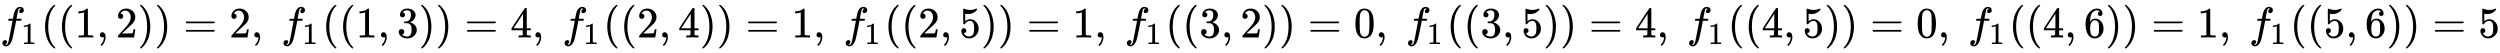 <svg xmlns:xlink="http://www.w3.org/1999/xlink" width="133.803ex" height="2.843ex" style="vertical-align: -0.838ex;" viewBox="0 -863.1 57609.5 1223.9" role="img" focusable="false" xmlns="http://www.w3.org/2000/svg" aria-labelledby="MathJax-SVG-1-Title">
<title id="MathJax-SVG-1-Title">{\displaystyle f_{1}((1,2))=2,\ f_{1}((1,3))=4,\ f_{1}((2,4))=1,\ f_{1}((2,5))=1,\ f_{1}((3,2))=0,\ f_{1}((3,5))=4,\ f_{1}((4,5))=0,\ f_{1}((4,6))=1,\ f_{1}((5,6))=5}</title>
<defs aria-hidden="true">
<path stroke-width="1" id="E1-MJMATHI-66" d="M118 -162Q120 -162 124 -164T135 -167T147 -168Q160 -168 171 -155T187 -126Q197 -99 221 27T267 267T289 382V385H242Q195 385 192 387Q188 390 188 397L195 425Q197 430 203 430T250 431Q298 431 298 432Q298 434 307 482T319 540Q356 705 465 705Q502 703 526 683T550 630Q550 594 529 578T487 561Q443 561 443 603Q443 622 454 636T478 657L487 662Q471 668 457 668Q445 668 434 658T419 630Q412 601 403 552T387 469T380 433Q380 431 435 431Q480 431 487 430T498 424Q499 420 496 407T491 391Q489 386 482 386T428 385H372L349 263Q301 15 282 -47Q255 -132 212 -173Q175 -205 139 -205Q107 -205 81 -186T55 -132Q55 -95 76 -78T118 -61Q162 -61 162 -103Q162 -122 151 -136T127 -157L118 -162Z"></path>
<path stroke-width="1" id="E1-MJMAIN-31" d="M213 578L200 573Q186 568 160 563T102 556H83V602H102Q149 604 189 617T245 641T273 663Q275 666 285 666Q294 666 302 660V361L303 61Q310 54 315 52T339 48T401 46H427V0H416Q395 3 257 3Q121 3 100 0H88V46H114Q136 46 152 46T177 47T193 50T201 52T207 57T213 61V578Z"></path>
<path stroke-width="1" id="E1-MJMAIN-28" d="M94 250Q94 319 104 381T127 488T164 576T202 643T244 695T277 729T302 750H315H319Q333 750 333 741Q333 738 316 720T275 667T226 581T184 443T167 250T184 58T225 -81T274 -167T316 -220T333 -241Q333 -250 318 -250H315H302L274 -226Q180 -141 137 -14T94 250Z"></path>
<path stroke-width="1" id="E1-MJMAIN-2C" d="M78 35T78 60T94 103T137 121Q165 121 187 96T210 8Q210 -27 201 -60T180 -117T154 -158T130 -185T117 -194Q113 -194 104 -185T95 -172Q95 -168 106 -156T131 -126T157 -76T173 -3V9L172 8Q170 7 167 6T161 3T152 1T140 0Q113 0 96 17Z"></path>
<path stroke-width="1" id="E1-MJMAIN-32" d="M109 429Q82 429 66 447T50 491Q50 562 103 614T235 666Q326 666 387 610T449 465Q449 422 429 383T381 315T301 241Q265 210 201 149L142 93L218 92Q375 92 385 97Q392 99 409 186V189H449V186Q448 183 436 95T421 3V0H50V19V31Q50 38 56 46T86 81Q115 113 136 137Q145 147 170 174T204 211T233 244T261 278T284 308T305 340T320 369T333 401T340 431T343 464Q343 527 309 573T212 619Q179 619 154 602T119 569T109 550Q109 549 114 549Q132 549 151 535T170 489Q170 464 154 447T109 429Z"></path>
<path stroke-width="1" id="E1-MJMAIN-29" d="M60 749L64 750Q69 750 74 750H86L114 726Q208 641 251 514T294 250Q294 182 284 119T261 12T224 -76T186 -143T145 -194T113 -227T90 -246Q87 -249 86 -250H74Q66 -250 63 -250T58 -247T55 -238Q56 -237 66 -225Q221 -64 221 250T66 725Q56 737 55 738Q55 746 60 749Z"></path>
<path stroke-width="1" id="E1-MJMAIN-3D" d="M56 347Q56 360 70 367H707Q722 359 722 347Q722 336 708 328L390 327H72Q56 332 56 347ZM56 153Q56 168 72 173H708Q722 163 722 153Q722 140 707 133H70Q56 140 56 153Z"></path>
<path stroke-width="1" id="E1-MJMAIN-33" d="M127 463Q100 463 85 480T69 524Q69 579 117 622T233 665Q268 665 277 664Q351 652 390 611T430 522Q430 470 396 421T302 350L299 348Q299 347 308 345T337 336T375 315Q457 262 457 175Q457 96 395 37T238 -22Q158 -22 100 21T42 130Q42 158 60 175T105 193Q133 193 151 175T169 130Q169 119 166 110T159 94T148 82T136 74T126 70T118 67L114 66Q165 21 238 21Q293 21 321 74Q338 107 338 175V195Q338 290 274 322Q259 328 213 329L171 330L168 332Q166 335 166 348Q166 366 174 366Q202 366 232 371Q266 376 294 413T322 525V533Q322 590 287 612Q265 626 240 626Q208 626 181 615T143 592T132 580H135Q138 579 143 578T153 573T165 566T175 555T183 540T186 520Q186 498 172 481T127 463Z"></path>
<path stroke-width="1" id="E1-MJMAIN-34" d="M462 0Q444 3 333 3Q217 3 199 0H190V46H221Q241 46 248 46T265 48T279 53T286 61Q287 63 287 115V165H28V211L179 442Q332 674 334 675Q336 677 355 677H373L379 671V211H471V165H379V114Q379 73 379 66T385 54Q393 47 442 46H471V0H462ZM293 211V545L74 212L183 211H293Z"></path>
<path stroke-width="1" id="E1-MJMAIN-35" d="M164 157Q164 133 148 117T109 101H102Q148 22 224 22Q294 22 326 82Q345 115 345 210Q345 313 318 349Q292 382 260 382H254Q176 382 136 314Q132 307 129 306T114 304Q97 304 95 310Q93 314 93 485V614Q93 664 98 664Q100 666 102 666Q103 666 123 658T178 642T253 634Q324 634 389 662Q397 666 402 666Q410 666 410 648V635Q328 538 205 538Q174 538 149 544L139 546V374Q158 388 169 396T205 412T256 420Q337 420 393 355T449 201Q449 109 385 44T229 -22Q148 -22 99 32T50 154Q50 178 61 192T84 210T107 214Q132 214 148 197T164 157Z"></path>
<path stroke-width="1" id="E1-MJMAIN-30" d="M96 585Q152 666 249 666Q297 666 345 640T423 548Q460 465 460 320Q460 165 417 83Q397 41 362 16T301 -15T250 -22Q224 -22 198 -16T137 16T82 83Q39 165 39 320Q39 494 96 585ZM321 597Q291 629 250 629Q208 629 178 597Q153 571 145 525T137 333Q137 175 145 125T181 46Q209 16 250 16Q290 16 318 46Q347 76 354 130T362 333Q362 478 354 524T321 597Z"></path>
<path stroke-width="1" id="E1-MJMAIN-36" d="M42 313Q42 476 123 571T303 666Q372 666 402 630T432 550Q432 525 418 510T379 495Q356 495 341 509T326 548Q326 592 373 601Q351 623 311 626Q240 626 194 566Q147 500 147 364L148 360Q153 366 156 373Q197 433 263 433H267Q313 433 348 414Q372 400 396 374T435 317Q456 268 456 210V192Q456 169 451 149Q440 90 387 34T253 -22Q225 -22 199 -14T143 16T92 75T56 172T42 313ZM257 397Q227 397 205 380T171 335T154 278T148 216Q148 133 160 97T198 39Q222 21 251 21Q302 21 329 59Q342 77 347 104T352 209Q352 289 347 316T329 361Q302 397 257 397Z"></path>
</defs>
<g stroke="currentColor" fill="currentColor" stroke-width="0" transform="matrix(1 0 0 -1 0 0)" aria-hidden="true">
 <use xlink:href="#E1-MJMATHI-66" x="0" y="0"></use>
 <use transform="scale(0.707)" xlink:href="#E1-MJMAIN-31" x="693" y="-213"></use>
 <use xlink:href="#E1-MJMAIN-28" x="944" y="0"></use>
 <use xlink:href="#E1-MJMAIN-28" x="1333" y="0"></use>
 <use xlink:href="#E1-MJMAIN-31" x="1723" y="0"></use>
 <use xlink:href="#E1-MJMAIN-2C" x="2223" y="0"></use>
 <use xlink:href="#E1-MJMAIN-32" x="2669" y="0"></use>
 <use xlink:href="#E1-MJMAIN-29" x="3169" y="0"></use>
 <use xlink:href="#E1-MJMAIN-29" x="3559" y="0"></use>
 <use xlink:href="#E1-MJMAIN-3D" x="4226" y="0"></use>
 <use xlink:href="#E1-MJMAIN-32" x="5282" y="0"></use>
 <use xlink:href="#E1-MJMAIN-2C" x="5783" y="0"></use>
<g transform="translate(6478,0)">
 <use xlink:href="#E1-MJMATHI-66" x="0" y="0"></use>
 <use transform="scale(0.707)" xlink:href="#E1-MJMAIN-31" x="693" y="-213"></use>
</g>
 <use xlink:href="#E1-MJMAIN-28" x="7422" y="0"></use>
 <use xlink:href="#E1-MJMAIN-28" x="7812" y="0"></use>
 <use xlink:href="#E1-MJMAIN-31" x="8201" y="0"></use>
 <use xlink:href="#E1-MJMAIN-2C" x="8702" y="0"></use>
 <use xlink:href="#E1-MJMAIN-33" x="9147" y="0"></use>
 <use xlink:href="#E1-MJMAIN-29" x="9647" y="0"></use>
 <use xlink:href="#E1-MJMAIN-29" x="10037" y="0"></use>
 <use xlink:href="#E1-MJMAIN-3D" x="10704" y="0"></use>
 <use xlink:href="#E1-MJMAIN-34" x="11760" y="0"></use>
 <use xlink:href="#E1-MJMAIN-2C" x="12261" y="0"></use>
<g transform="translate(12956,0)">
 <use xlink:href="#E1-MJMATHI-66" x="0" y="0"></use>
 <use transform="scale(0.707)" xlink:href="#E1-MJMAIN-31" x="693" y="-213"></use>
</g>
 <use xlink:href="#E1-MJMAIN-28" x="13900" y="0"></use>
 <use xlink:href="#E1-MJMAIN-28" x="14290" y="0"></use>
 <use xlink:href="#E1-MJMAIN-32" x="14679" y="0"></use>
 <use xlink:href="#E1-MJMAIN-2C" x="15180" y="0"></use>
 <use xlink:href="#E1-MJMAIN-34" x="15625" y="0"></use>
 <use xlink:href="#E1-MJMAIN-29" x="16126" y="0"></use>
 <use xlink:href="#E1-MJMAIN-29" x="16515" y="0"></use>
 <use xlink:href="#E1-MJMAIN-3D" x="17182" y="0"></use>
 <use xlink:href="#E1-MJMAIN-31" x="18239" y="0"></use>
 <use xlink:href="#E1-MJMAIN-2C" x="18739" y="0"></use>
<g transform="translate(19434,0)">
 <use xlink:href="#E1-MJMATHI-66" x="0" y="0"></use>
 <use transform="scale(0.707)" xlink:href="#E1-MJMAIN-31" x="693" y="-213"></use>
</g>
 <use xlink:href="#E1-MJMAIN-28" x="20379" y="0"></use>
 <use xlink:href="#E1-MJMAIN-28" x="20768" y="0"></use>
 <use xlink:href="#E1-MJMAIN-32" x="21158" y="0"></use>
 <use xlink:href="#E1-MJMAIN-2C" x="21658" y="0"></use>
 <use xlink:href="#E1-MJMAIN-35" x="22103" y="0"></use>
 <use xlink:href="#E1-MJMAIN-29" x="22604" y="0"></use>
 <use xlink:href="#E1-MJMAIN-29" x="22993" y="0"></use>
 <use xlink:href="#E1-MJMAIN-3D" x="23661" y="0"></use>
 <use xlink:href="#E1-MJMAIN-31" x="24717" y="0"></use>
 <use xlink:href="#E1-MJMAIN-2C" x="25218" y="0"></use>
<g transform="translate(25913,0)">
 <use xlink:href="#E1-MJMATHI-66" x="0" y="0"></use>
 <use transform="scale(0.707)" xlink:href="#E1-MJMAIN-31" x="693" y="-213"></use>
</g>
 <use xlink:href="#E1-MJMAIN-28" x="26857" y="0"></use>
 <use xlink:href="#E1-MJMAIN-28" x="27247" y="0"></use>
 <use xlink:href="#E1-MJMAIN-33" x="27636" y="0"></use>
 <use xlink:href="#E1-MJMAIN-2C" x="28137" y="0"></use>
 <use xlink:href="#E1-MJMAIN-32" x="28582" y="0"></use>
 <use xlink:href="#E1-MJMAIN-29" x="29082" y="0"></use>
 <use xlink:href="#E1-MJMAIN-29" x="29472" y="0"></use>
 <use xlink:href="#E1-MJMAIN-3D" x="30139" y="0"></use>
 <use xlink:href="#E1-MJMAIN-30" x="31195" y="0"></use>
 <use xlink:href="#E1-MJMAIN-2C" x="31696" y="0"></use>
<g transform="translate(32391,0)">
 <use xlink:href="#E1-MJMATHI-66" x="0" y="0"></use>
 <use transform="scale(0.707)" xlink:href="#E1-MJMAIN-31" x="693" y="-213"></use>
</g>
 <use xlink:href="#E1-MJMAIN-28" x="33335" y="0"></use>
 <use xlink:href="#E1-MJMAIN-28" x="33725" y="0"></use>
 <use xlink:href="#E1-MJMAIN-33" x="34114" y="0"></use>
 <use xlink:href="#E1-MJMAIN-2C" x="34615" y="0"></use>
 <use xlink:href="#E1-MJMAIN-35" x="35060" y="0"></use>
 <use xlink:href="#E1-MJMAIN-29" x="35561" y="0"></use>
 <use xlink:href="#E1-MJMAIN-29" x="35950" y="0"></use>
 <use xlink:href="#E1-MJMAIN-3D" x="36617" y="0"></use>
 <use xlink:href="#E1-MJMAIN-34" x="37674" y="0"></use>
 <use xlink:href="#E1-MJMAIN-2C" x="38174" y="0"></use>
<g transform="translate(38869,0)">
 <use xlink:href="#E1-MJMATHI-66" x="0" y="0"></use>
 <use transform="scale(0.707)" xlink:href="#E1-MJMAIN-31" x="693" y="-213"></use>
</g>
 <use xlink:href="#E1-MJMAIN-28" x="39814" y="0"></use>
 <use xlink:href="#E1-MJMAIN-28" x="40203" y="0"></use>
 <use xlink:href="#E1-MJMAIN-34" x="40593" y="0"></use>
 <use xlink:href="#E1-MJMAIN-2C" x="41093" y="0"></use>
 <use xlink:href="#E1-MJMAIN-35" x="41538" y="0"></use>
 <use xlink:href="#E1-MJMAIN-29" x="42039" y="0"></use>
 <use xlink:href="#E1-MJMAIN-29" x="42428" y="0"></use>
 <use xlink:href="#E1-MJMAIN-3D" x="43096" y="0"></use>
 <use xlink:href="#E1-MJMAIN-30" x="44152" y="0"></use>
 <use xlink:href="#E1-MJMAIN-2C" x="44652" y="0"></use>
<g transform="translate(45348,0)">
 <use xlink:href="#E1-MJMATHI-66" x="0" y="0"></use>
 <use transform="scale(0.707)" xlink:href="#E1-MJMAIN-31" x="693" y="-213"></use>
</g>
 <use xlink:href="#E1-MJMAIN-28" x="46292" y="0"></use>
 <use xlink:href="#E1-MJMAIN-28" x="46681" y="0"></use>
 <use xlink:href="#E1-MJMAIN-34" x="47071" y="0"></use>
 <use xlink:href="#E1-MJMAIN-2C" x="47571" y="0"></use>
 <use xlink:href="#E1-MJMAIN-36" x="48017" y="0"></use>
 <use xlink:href="#E1-MJMAIN-29" x="48517" y="0"></use>
 <use xlink:href="#E1-MJMAIN-29" x="48907" y="0"></use>
 <use xlink:href="#E1-MJMAIN-3D" x="49574" y="0"></use>
 <use xlink:href="#E1-MJMAIN-31" x="50630" y="0"></use>
 <use xlink:href="#E1-MJMAIN-2C" x="51131" y="0"></use>
<g transform="translate(51826,0)">
 <use xlink:href="#E1-MJMATHI-66" x="0" y="0"></use>
 <use transform="scale(0.707)" xlink:href="#E1-MJMAIN-31" x="693" y="-213"></use>
</g>
 <use xlink:href="#E1-MJMAIN-28" x="52770" y="0"></use>
 <use xlink:href="#E1-MJMAIN-28" x="53160" y="0"></use>
 <use xlink:href="#E1-MJMAIN-35" x="53549" y="0"></use>
 <use xlink:href="#E1-MJMAIN-2C" x="54050" y="0"></use>
 <use xlink:href="#E1-MJMAIN-36" x="54495" y="0"></use>
 <use xlink:href="#E1-MJMAIN-29" x="54995" y="0"></use>
 <use xlink:href="#E1-MJMAIN-29" x="55385" y="0"></use>
 <use xlink:href="#E1-MJMAIN-3D" x="56052" y="0"></use>
 <use xlink:href="#E1-MJMAIN-35" x="57108" y="0"></use>
</g>
</svg>